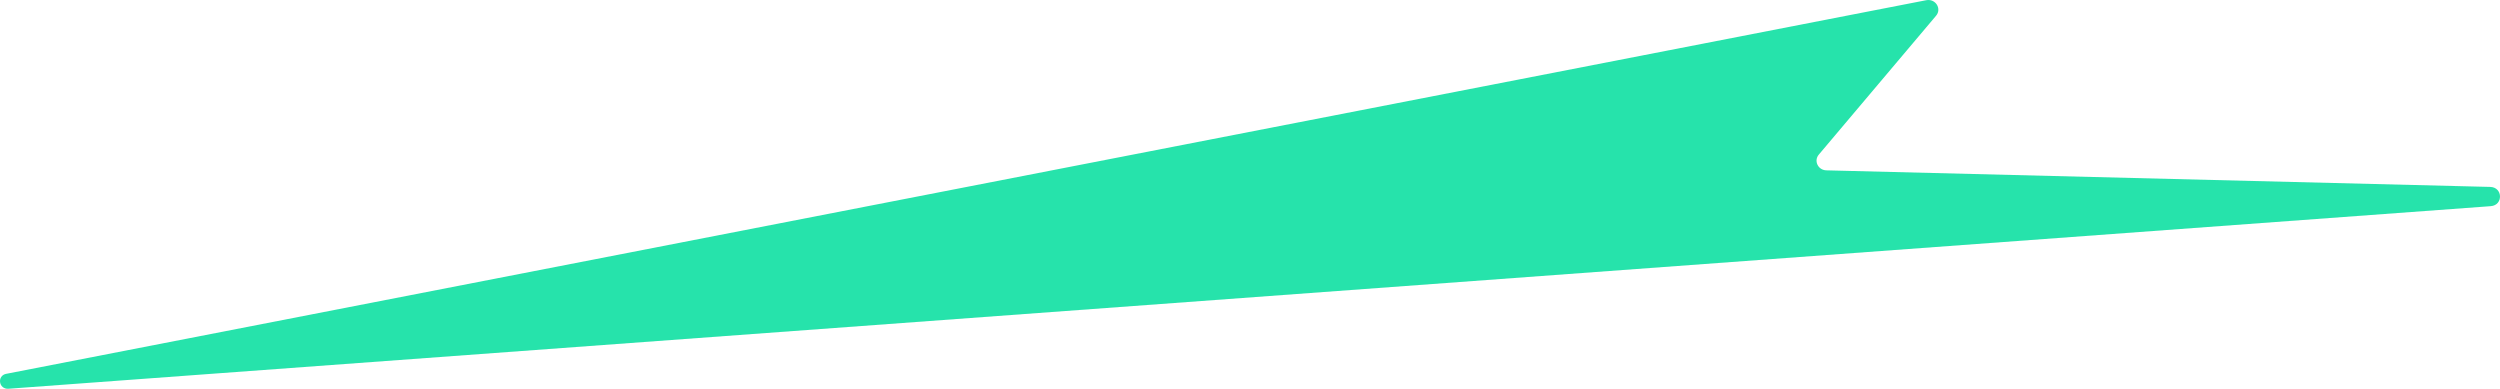 <svg width="347" height="54" viewBox="0 0 347 54" fill="none" xmlns="http://www.w3.org/2000/svg">
<path d="M0.874 51.885L267.364 0.029C268.646 -0.22 269.55 1.207 268.729 2.181L252.448 21.463C251.721 22.324 252.341 23.615 253.499 23.644L345.641 25.943C347.408 25.988 347.473 28.485 345.712 28.616L1.181 53.958C-0.189 54.06 -0.467 52.14 0.88 51.88" fill="#26E3AB"/>
</svg>
